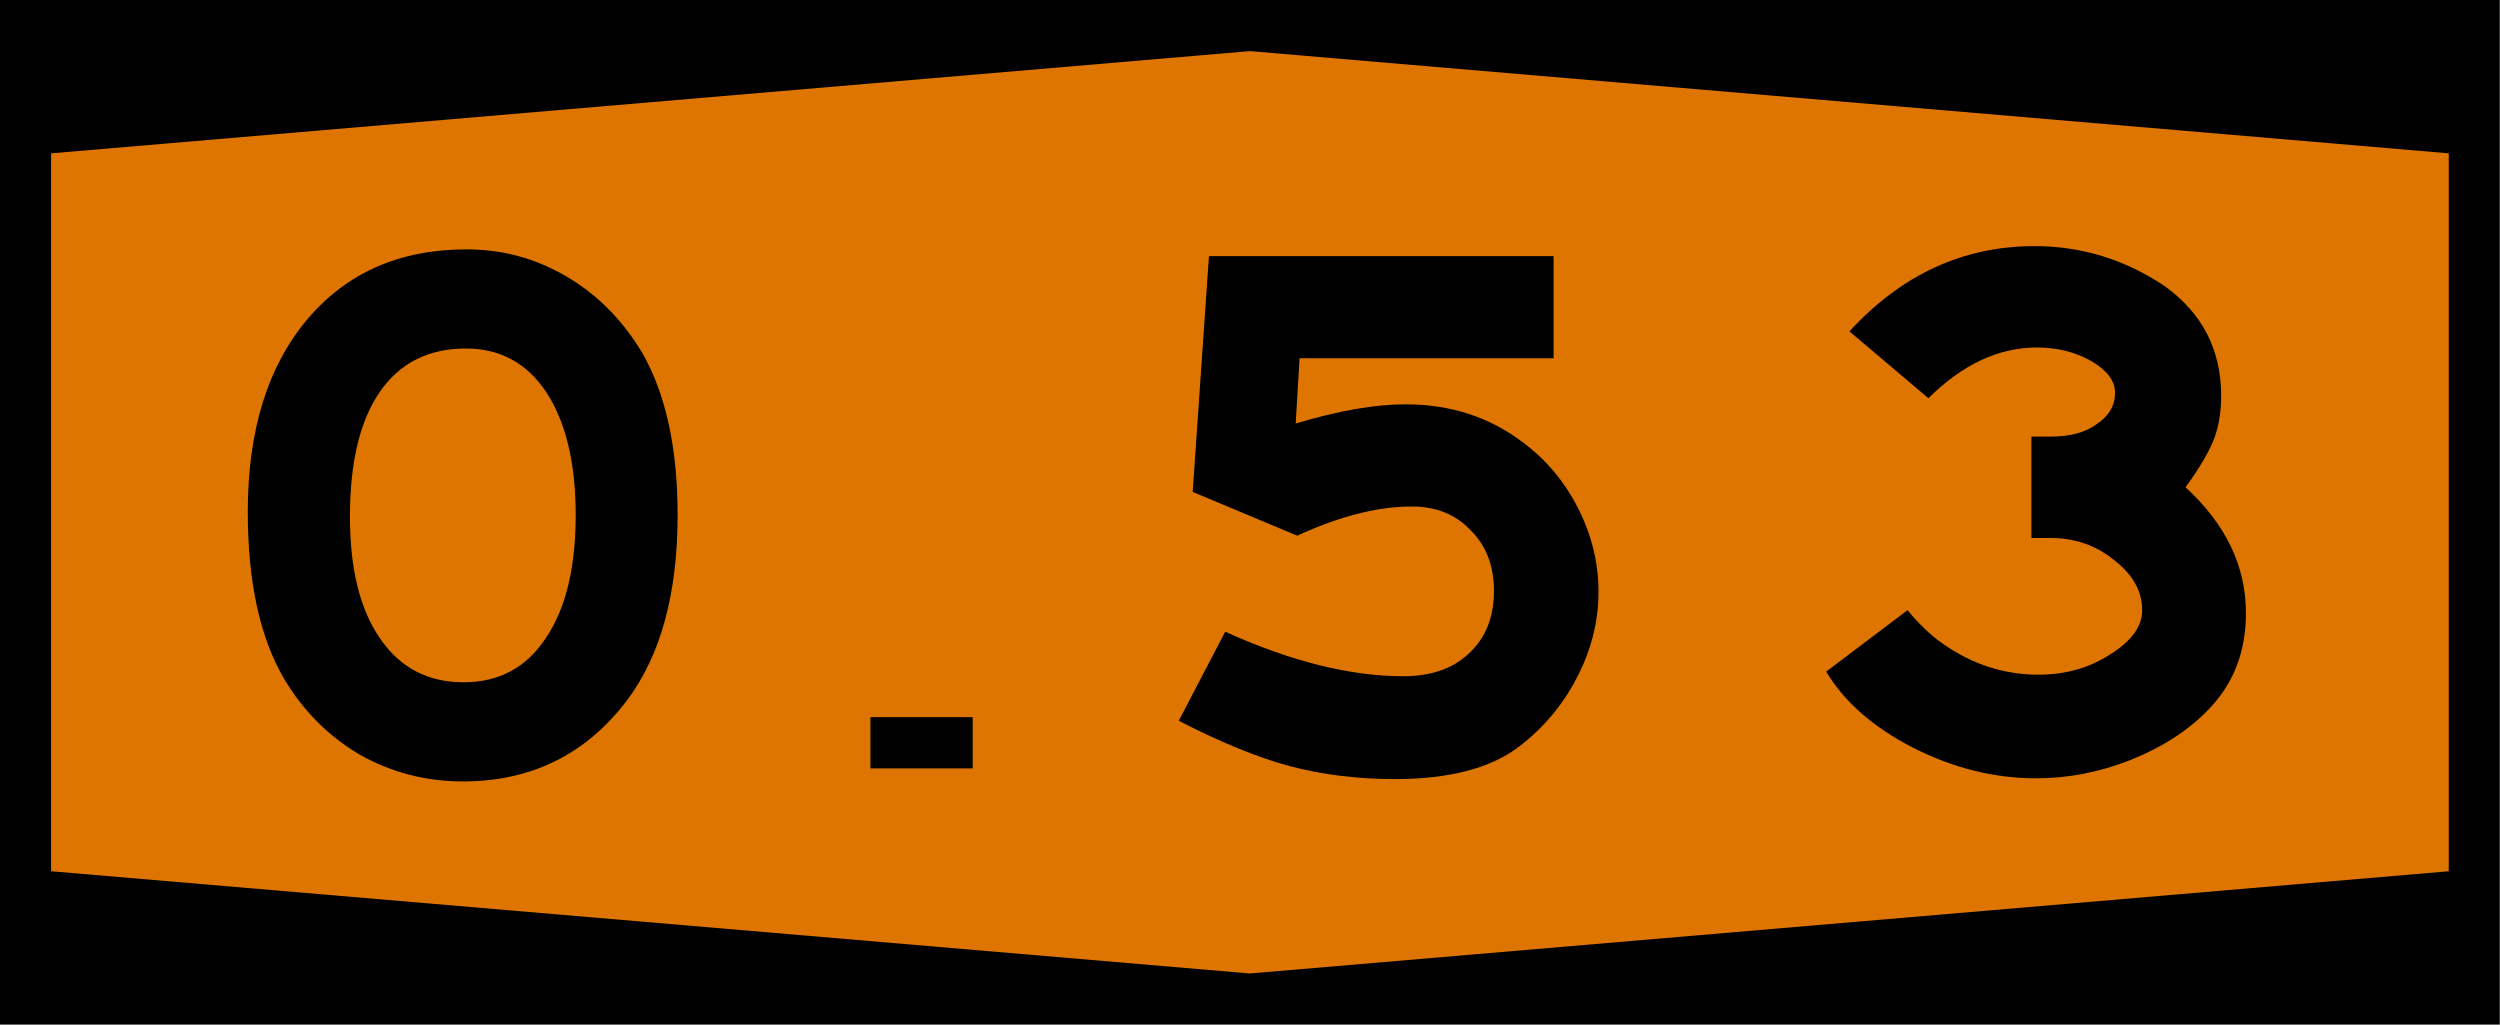 <?xml version="1.0" encoding="UTF-8" standalone="no"?>
<svg
   xmlns:dc="http://purl.org/dc/elements/1.1/"
   xmlns:cc="http://creativecommons.org/ns#"
   xmlns:rdf="http://www.w3.org/1999/02/22-rdf-syntax-ns#"
   xmlns:svg="http://www.w3.org/2000/svg"
   xmlns="http://www.w3.org/2000/svg"
   width="1220"
   height="500"
   viewBox="0 0 322.8 132.3"
   version="1.1"
   id="svg8">
  <defs
     id="defs2" />
  <g
     id="layer1"
     transform="translate(-18.71,-396.3)">
    <rect
       style="fill:#000000;fill-rule:evenodd;stroke-width:0.07;stroke-dashoffset:34.899"
       id="rect833"
       width="322.8"
       height="132.3"
       x="18.69"
       y="396.3" />
    <path
       id="rect835"
       style="fill:#dd7500;fill-rule:evenodd;stroke-width:0.07;stroke-dashoffset:34.899"
       d="m 25.3,416.1 154.8,-13.2 154.8,13.2 v 92.7 L 180.1,522 25.3,508.8 Z" />
    <g
       aria-label="O-20"
       id="text4335"
       style="font-size:99.175px;font-family:SaaSeriesEMDOT;-inkscape-font-specification:SaaSeriesEMDOT;letter-spacing:9.261px;word-spacing:0px;text-anchor:middle;stroke-width:2.479">
      <path
         d="m 78.96,428.5 q 6.94,0 12.89,3.5 5.95,3.5 9.75,9.8 4.6,8 4.6,21 0,15.2 -6.51,23.9 -7.94,10.5 -21.22,10.5 -7.24,0 -13.39,-3.5 -6.05,-3.6 -9.72,-9.8 -4.66,-8 -4.66,-21.5 0,-15.7 7.63,-24.8 7.64,-9.1 20.63,-9.1 z m -0.1,12.8 q -7.24,0 -11.11,5.6 -3.86,5.6 -3.86,16.1 0,10.1 3.86,15.7 3.87,5.7 10.81,5.7 6.85,0 10.62,-5.7 3.86,-5.7 3.86,-15.9 0,-10 -3.76,-15.8 -3.77,-5.7 -10.42,-5.7 z"
         id="path5429" />
    </g>
    <rect
       style="fill:#000000;fill-rule:evenodd;stroke-width:0.265;stroke-dashoffset:34.899"
       id="rect4327"
       width="13.2"
       height="6.62"
       x="131.1"
       y="488.9" />
  </g>
  <g
     style="font-size:99.175px;font-family:SaaSeriesEMDOT;-inkscape-font-specification:SaaSeriesEMDOT;letter-spacing:0px;word-spacing:0px;stroke-width:2.479"
     id="text6564"
     aria-label="5">
    <path
       id="path7446"
       d="m 200.6,33.07 v 13.19 h -32.8 l -0.5,8.43 q 8.2,-2.48 14.2,-2.48 8.7,0 15.2,4.96 4.5,3.37 7.1,8.53 2.6,5.16 2.6,10.71 0,5.75 -2.8,11.11 -2.7,5.25 -7.5,8.92 -5.5,4.16 -16,4.16 -7.2,0 -13.6,-1.68 -6.2,-1.68 -14.3,-5.85 l 6,-11.5 q 12.7,5.75 23,5.75 5.4,0 8.5,-2.98 3.2,-2.97 3.2,-8.03 0,-4.86 -3,-7.83 -2.9,-3.08 -7.6,-3.08 -6.6,0 -14.8,3.77 L 154,63.52 156.1,33.07 Z" />
  </g>
  <g
     style="font-size:99.175px;font-family:SaaSeriesEMDOT;-inkscape-font-specification:SaaSeriesEMDOT;text-align:end;letter-spacing:0px;word-spacing:0px;text-anchor:end;stroke-width:2.479"
     id="text6589"
     aria-label="3">
    <path
       id="path7498"
       d="m 249,51.42 -10.2,-8.63 q 10.1,-11.01 23.9,-11.01 9.1,0 16.8,5.16 7.3,5.25 7.3,14.18 0,3.27 -1,5.75 -1,2.48 -3.6,6.05 7.8,7.14 7.8,16.27 0,7.43 -4.8,12.39 -3.9,4.07 -10.1,6.55 -6,2.37 -12.2,2.37 -8.1,0 -15.9,-3.96 -7.7,-3.96 -11.2,-9.82 l 10.5,-7.93 q 2.3,2.78 4.6,4.36 5.7,3.97 12.3,3.97 5.2,0 9.2,-2.58 4.2,-2.58 4.2,-5.75 0,-3.67 -3.6,-6.45 -3.5,-2.87 -8.2,-2.87 h -2.5 V 56.38 h 2.5 q 3.7,0 5.9,-1.59 2.4,-1.59 2.4,-4.07 0,-2.28 -3,-4.06 -3.1,-1.79 -7.1,-1.79 -7.4,0 -14,6.55 z" />
  </g>
</svg>

